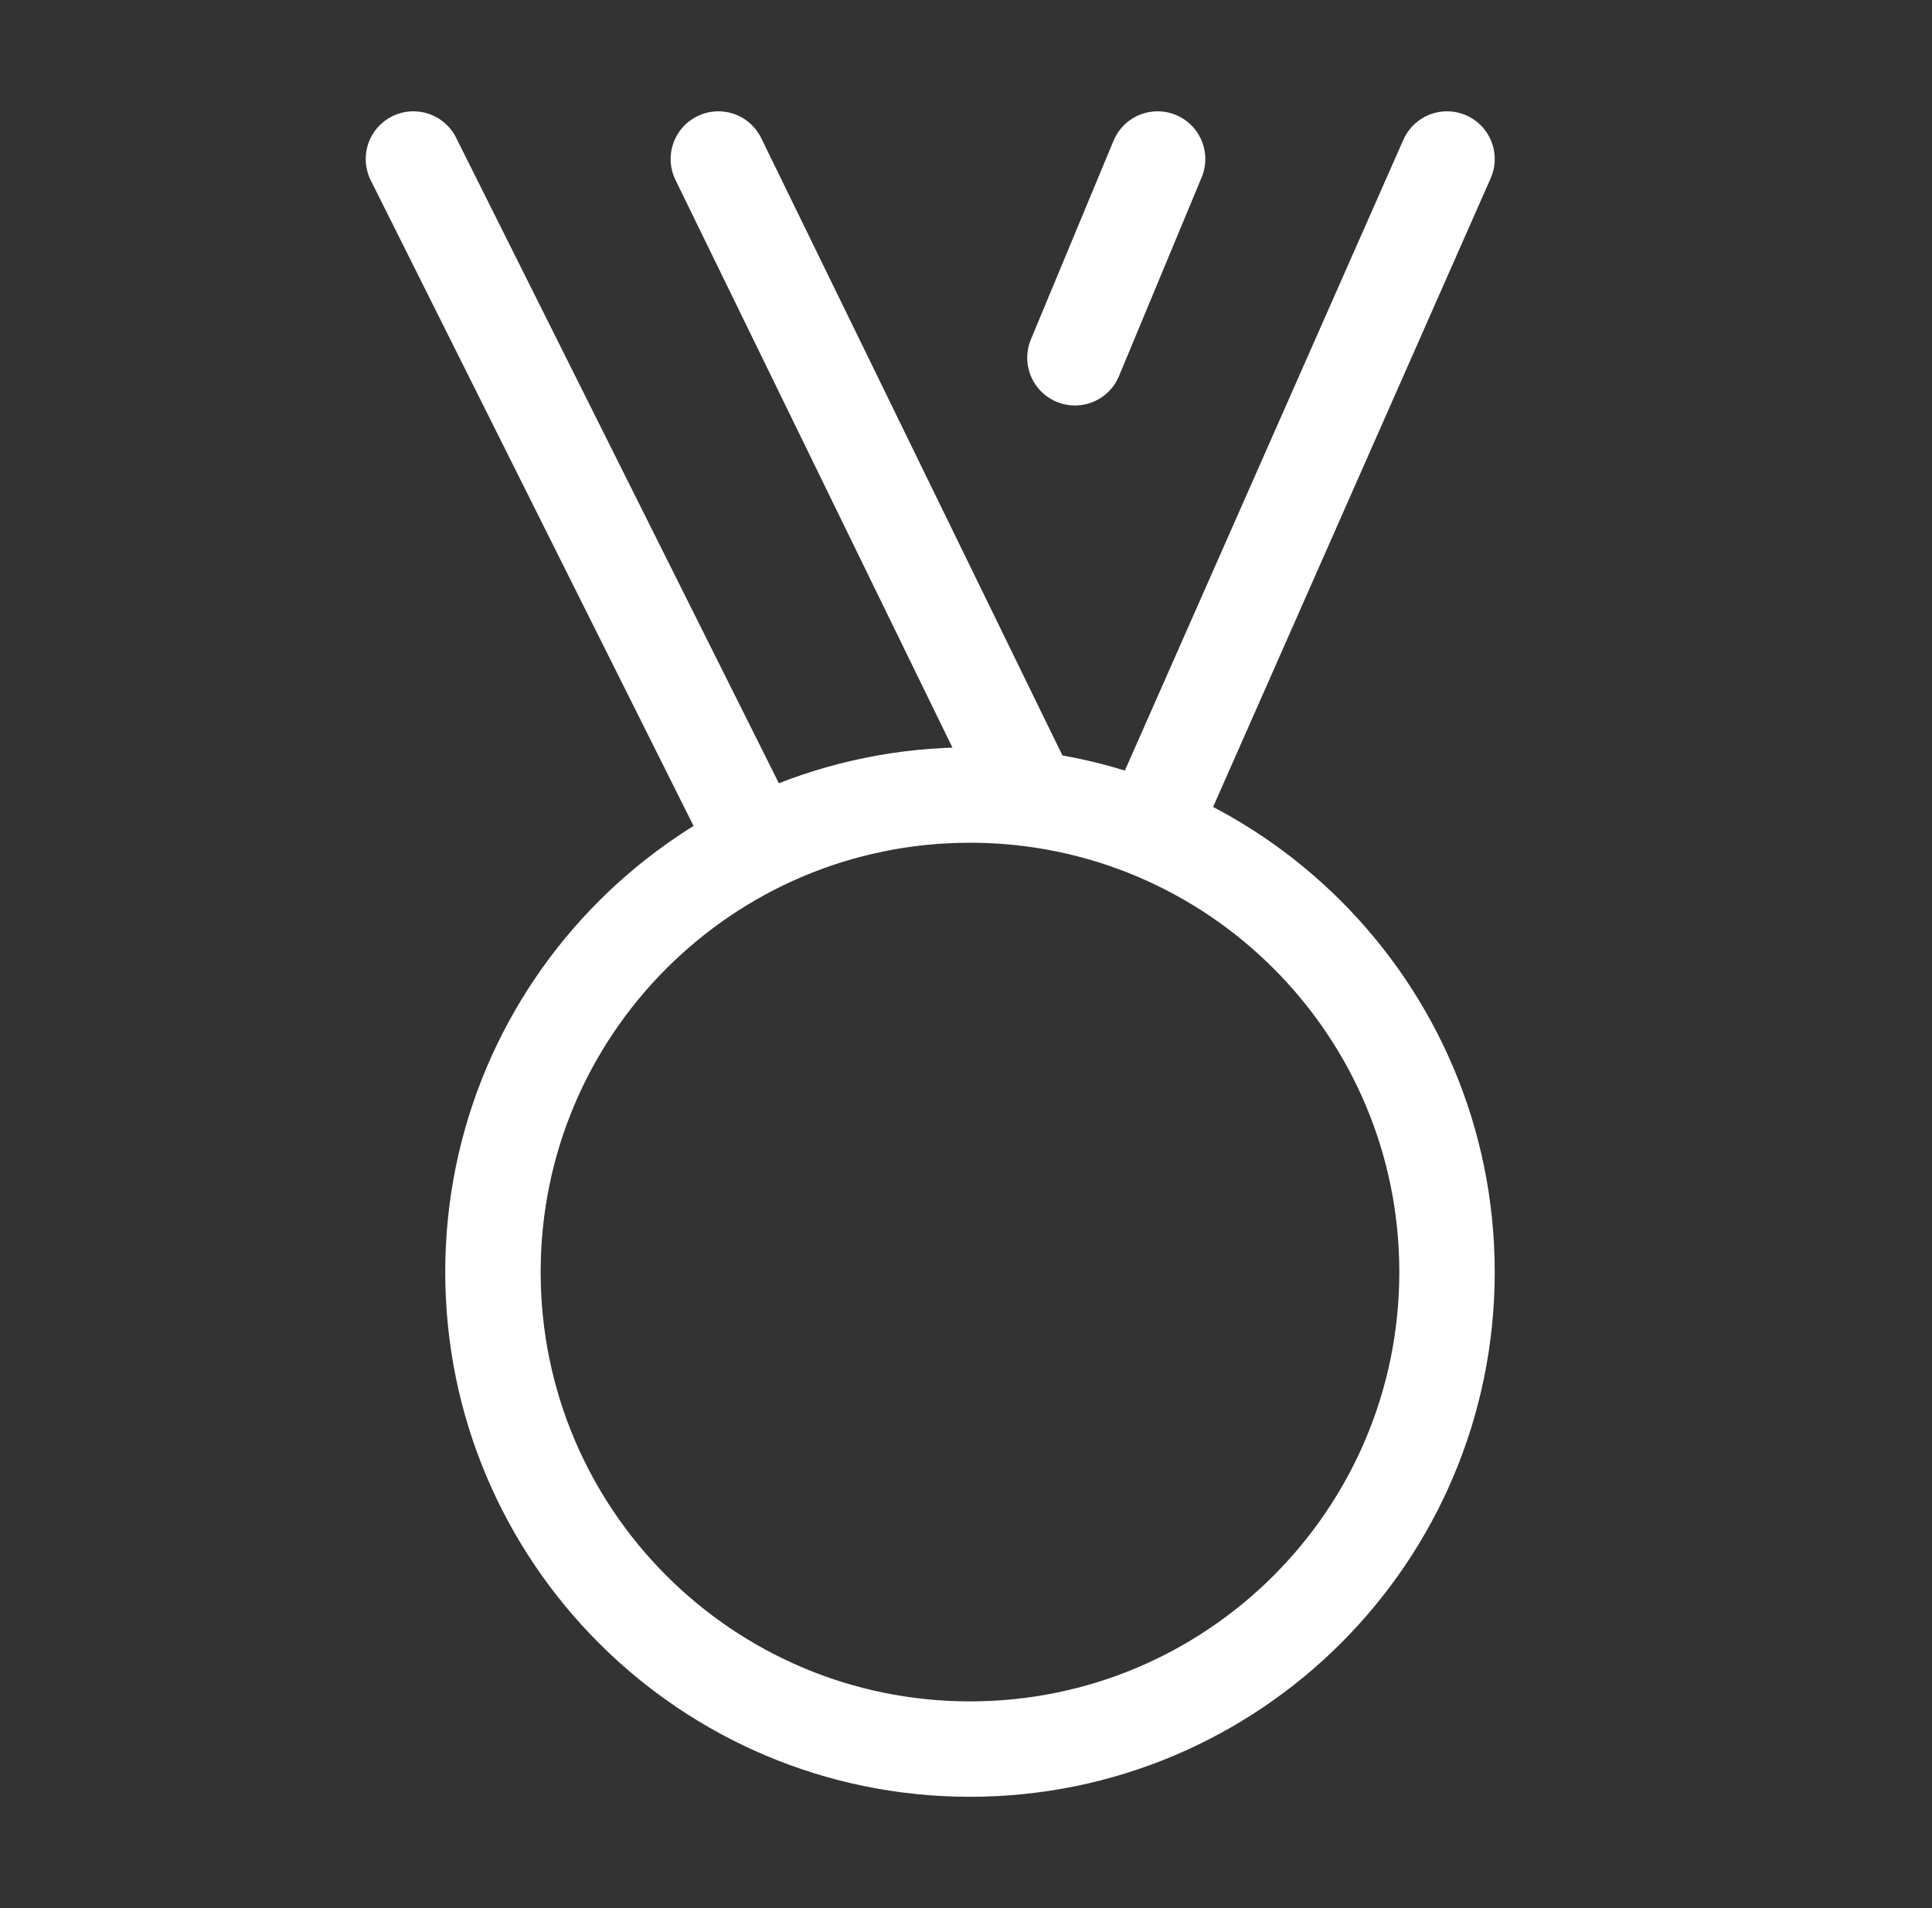 <svg xmlns="http://www.w3.org/2000/svg" width="81" height="80" viewBox="0 0 81 80" fill="none"><rect x="0" y="0" width="81" height="80" fill="#333333" stroke="none"/><path d="M48.239 34.817L60.667 6.667M31.72 35.441L17.333 6.667M43.205 33.493L30.117 6.667M48.533 6.667L45.067 15M20.667 53.333C20.667 64.379 29.621 73.333 40.667 73.333C51.712 73.333 60.667 64.379 60.667 53.333C60.667 42.288 51.712 33.333 40.667 33.333C29.621 33.333 20.667 42.288 20.667 53.333Z" stroke="white" stroke-width="4" stroke-linecap="round" stroke-linejoin="round"></path></svg>